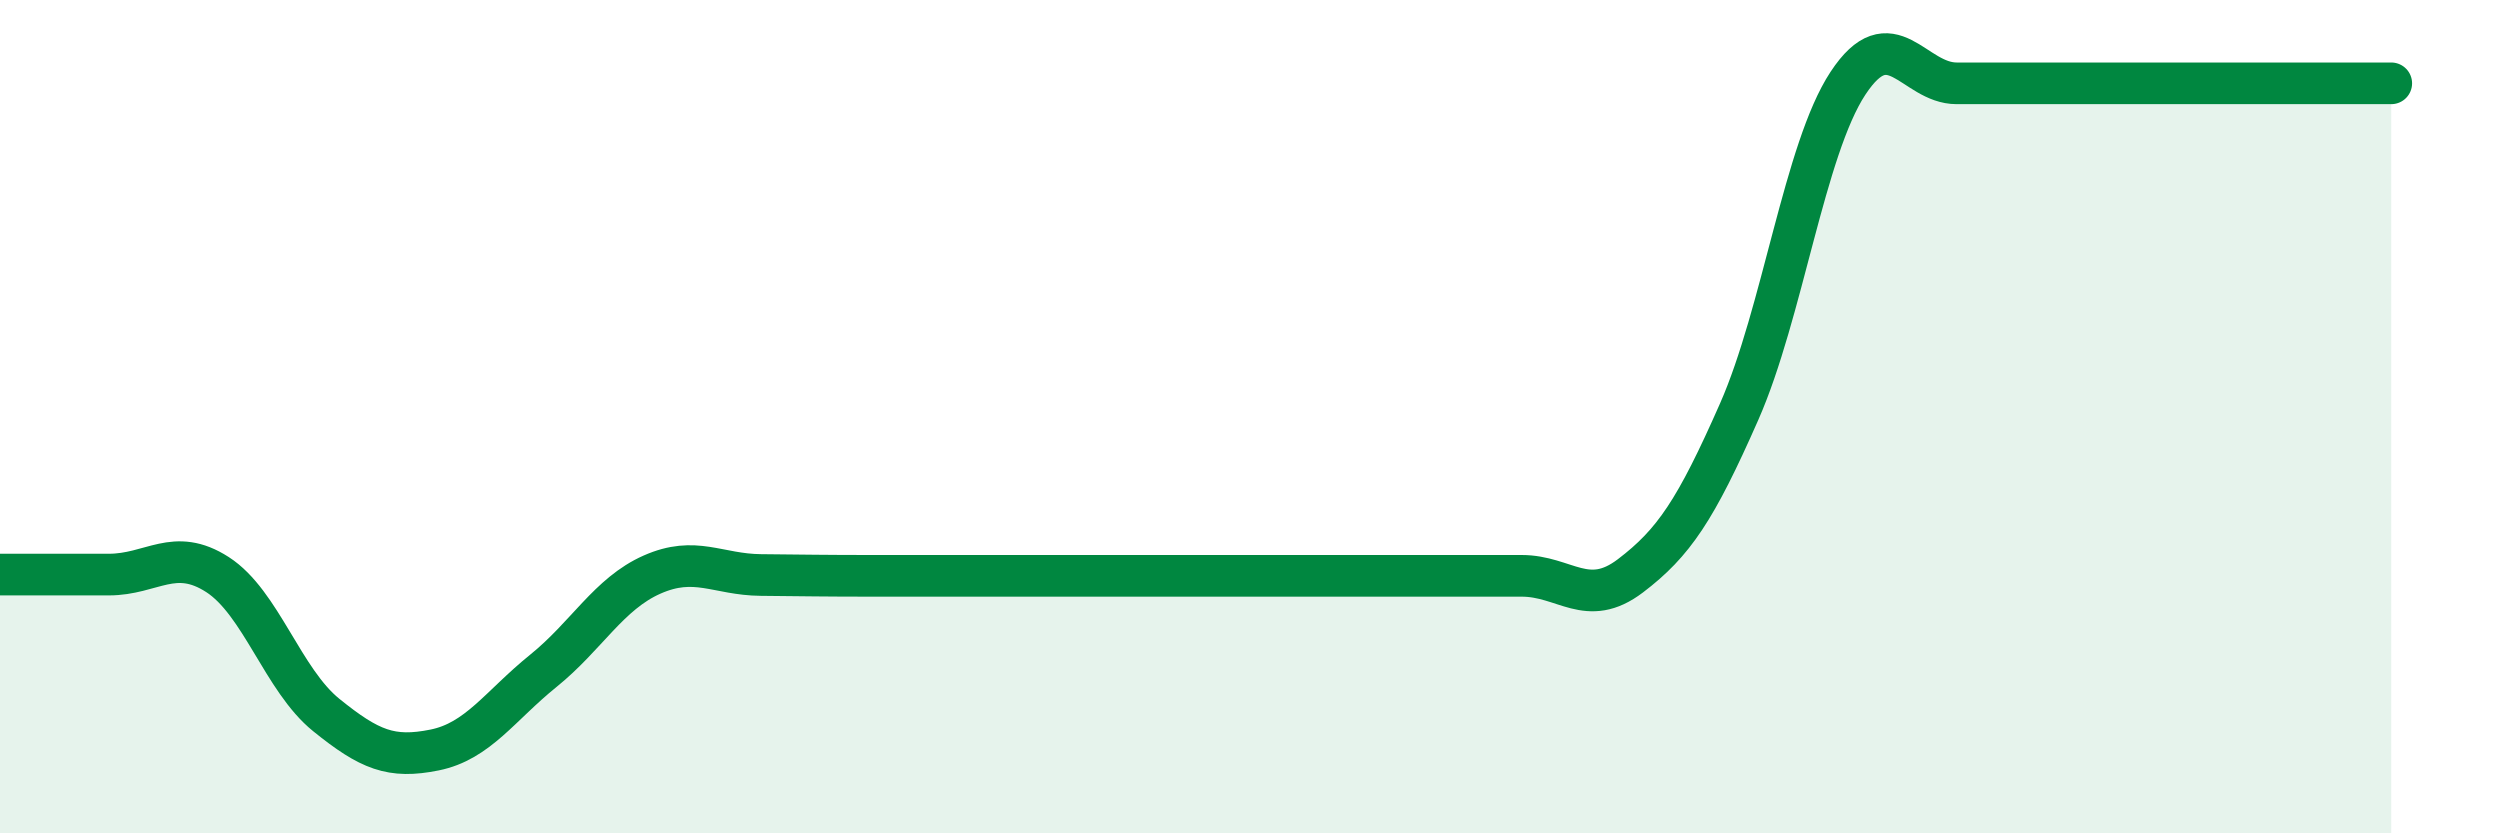 
    <svg width="60" height="20" viewBox="0 0 60 20" xmlns="http://www.w3.org/2000/svg">
      <path
        d="M 0,13.79 C 0.52,13.79 1.57,13.79 2.61,13.79 C 3.65,13.79 4.18,13.12 5.22,13.79 C 6.26,14.46 6.79,16.32 7.83,17.16 C 8.87,18 9.39,18.21 10.43,18 C 11.47,17.79 12,16.94 13.04,16.1 C 14.08,15.26 14.61,14.25 15.65,13.79 C 16.69,13.33 17.22,13.79 18.26,13.8 C 19.3,13.81 19.83,13.82 20.87,13.82 C 21.91,13.82 22.44,13.82 23.48,13.82 C 24.52,13.82 25.05,13.82 26.09,13.82 C 27.13,13.82 27.66,13.82 28.7,13.82 C 29.74,13.82 30.26,13.82 31.3,13.82 C 32.34,13.82 32.87,13.82 33.91,13.82 C 34.95,13.82 35.48,13.82 36.52,13.82 C 37.56,13.82 38.09,14.61 39.13,13.82 C 40.17,13.03 40.7,12.24 41.74,9.88 C 42.78,7.52 43.31,3.58 44.35,2 C 45.39,0.42 45.92,2 46.96,2 C 48,2 48.53,2 49.57,2 C 50.61,2 51.13,2 52.17,2 C 53.21,2 53.74,2 54.78,2 C 55.82,2 56.87,2 57.39,2L57.39 20L0 20Z"
        fill="#008740"
        opacity="0.1"
        stroke-linecap="round"
        stroke-linejoin="round"
      />
      <path
        d="M 0,13.79 C 0.52,13.79 1.57,13.79 2.61,13.79 C 3.65,13.79 4.18,13.12 5.22,13.79 C 6.26,14.46 6.79,16.32 7.83,17.16 C 8.87,18 9.39,18.21 10.43,18 C 11.47,17.79 12,16.94 13.04,16.1 C 14.08,15.26 14.61,14.25 15.65,13.79 C 16.69,13.33 17.22,13.79 18.26,13.8 C 19.3,13.81 19.83,13.82 20.87,13.82 C 21.91,13.82 22.44,13.82 23.48,13.82 C 24.52,13.82 25.05,13.82 26.09,13.82 C 27.13,13.82 27.66,13.82 28.7,13.82 C 29.74,13.82 30.26,13.82 31.3,13.82 C 32.34,13.82 32.87,13.82 33.91,13.82 C 34.95,13.82 35.48,13.82 36.52,13.82 C 37.56,13.82 38.09,14.61 39.13,13.82 C 40.17,13.03 40.7,12.24 41.74,9.88 C 42.78,7.52 43.31,3.58 44.35,2 C 45.39,0.42 45.92,2 46.96,2 C 48,2 48.53,2 49.57,2 C 50.61,2 51.13,2 52.17,2 C 53.21,2 53.74,2 54.78,2 C 55.82,2 56.87,2 57.39,2"
        stroke="#008740"
        stroke-width="1"
        fill="none"
        stroke-linecap="round"
        stroke-linejoin="round"
      />
    </svg>
  